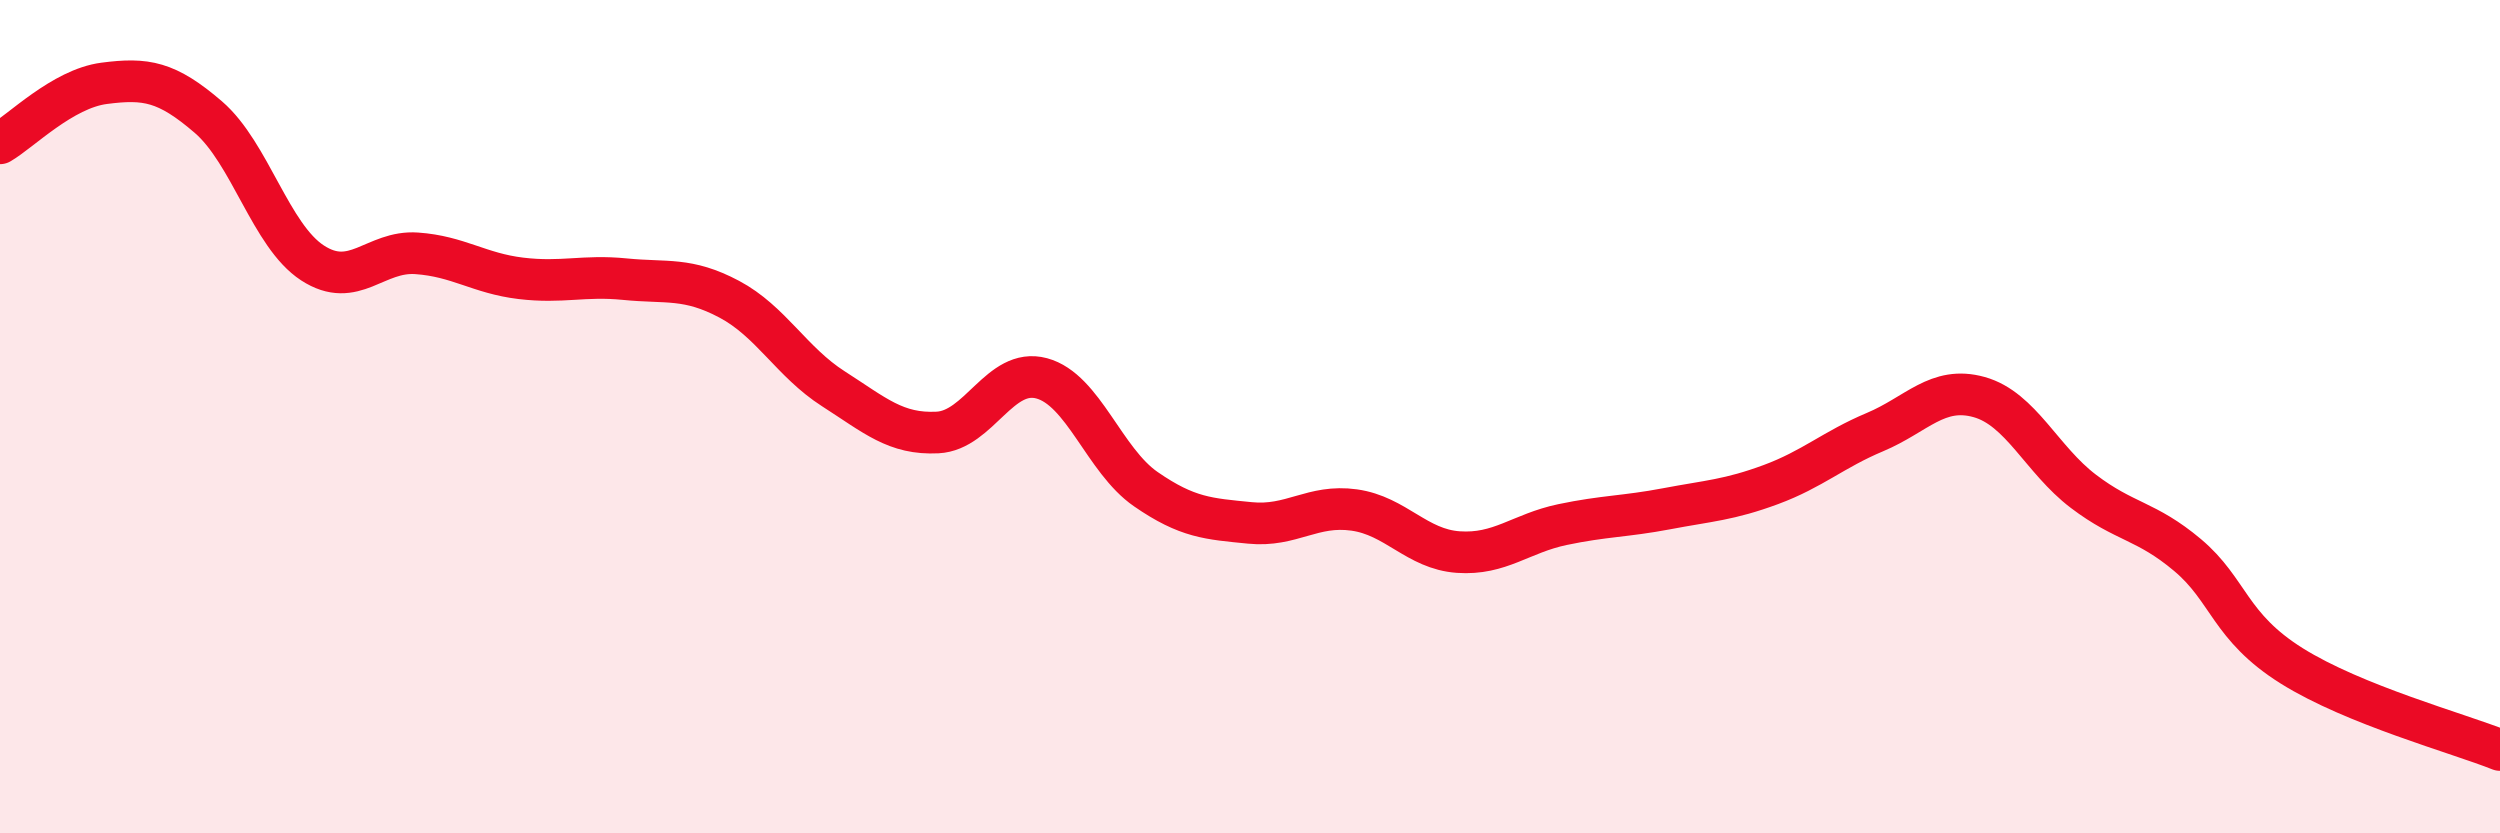 
    <svg width="60" height="20" viewBox="0 0 60 20" xmlns="http://www.w3.org/2000/svg">
      <path
        d="M 0,3.44 C 0.5,3.15 1.5,2.13 2.5,2 C 3.5,1.87 4,1.95 5,2.81 C 6,3.67 6.5,5.66 7.5,6.31 C 8.5,6.96 9,6.01 10,6.08 C 11,6.15 11.5,6.56 12.5,6.68 C 13.5,6.8 14,6.6 15,6.7 C 16,6.8 16.5,6.65 17.5,7.18 C 18.5,7.71 19,8.69 20,9.33 C 21,9.97 21.5,10.43 22.5,10.38 C 23.5,10.33 24,8.81 25,9.08 C 26,9.35 26.5,11.05 27.5,11.74 C 28.5,12.43 29,12.45 30,12.55 C 31,12.65 31.5,12.1 32.5,12.24 C 33.5,12.38 34,13.18 35,13.25 C 36,13.32 36.5,12.8 37.5,12.59 C 38.5,12.38 39,12.4 40,12.21 C 41,12.02 41.5,12 42.5,11.63 C 43.5,11.26 44,10.79 45,10.37 C 46,9.95 46.5,9.25 47.5,9.53 C 48.5,9.81 49,11.03 50,11.79 C 51,12.55 51.5,12.48 52.5,13.32 C 53.5,14.16 53.5,15.04 55,15.98 C 56.5,16.92 59,17.6 60,18L60 20L0 20Z"
        fill="#EB0A25"
        opacity="0.1"
        stroke-linecap="round"
        stroke-linejoin="round"
      />
      <path
        d="M 0,3.44 C 0.5,3.15 1.5,2.13 2.5,2 C 3.5,1.87 4,1.95 5,2.81 C 6,3.67 6.5,5.66 7.5,6.31 C 8.5,6.96 9,6.01 10,6.08 C 11,6.15 11.5,6.56 12.5,6.68 C 13.5,6.8 14,6.6 15,6.7 C 16,6.8 16.5,6.65 17.5,7.18 C 18.5,7.71 19,8.69 20,9.33 C 21,9.97 21.5,10.43 22.5,10.38 C 23.5,10.33 24,8.81 25,9.08 C 26,9.35 26.5,11.05 27.5,11.74 C 28.5,12.43 29,12.45 30,12.55 C 31,12.65 31.5,12.1 32.5,12.24 C 33.5,12.38 34,13.18 35,13.25 C 36,13.32 36.5,12.8 37.5,12.59 C 38.5,12.38 39,12.4 40,12.21 C 41,12.02 41.5,12 42.5,11.63 C 43.5,11.26 44,10.79 45,10.37 C 46,9.95 46.5,9.25 47.5,9.53 C 48.5,9.81 49,11.03 50,11.79 C 51,12.55 51.5,12.48 52.5,13.32 C 53.5,14.16 53.5,15.04 55,15.98 C 56.5,16.92 59,17.6 60,18"
        stroke="#EB0A25"
        stroke-width="1"
        fill="none"
        stroke-linecap="round"
        stroke-linejoin="round"
      />
    </svg>
  